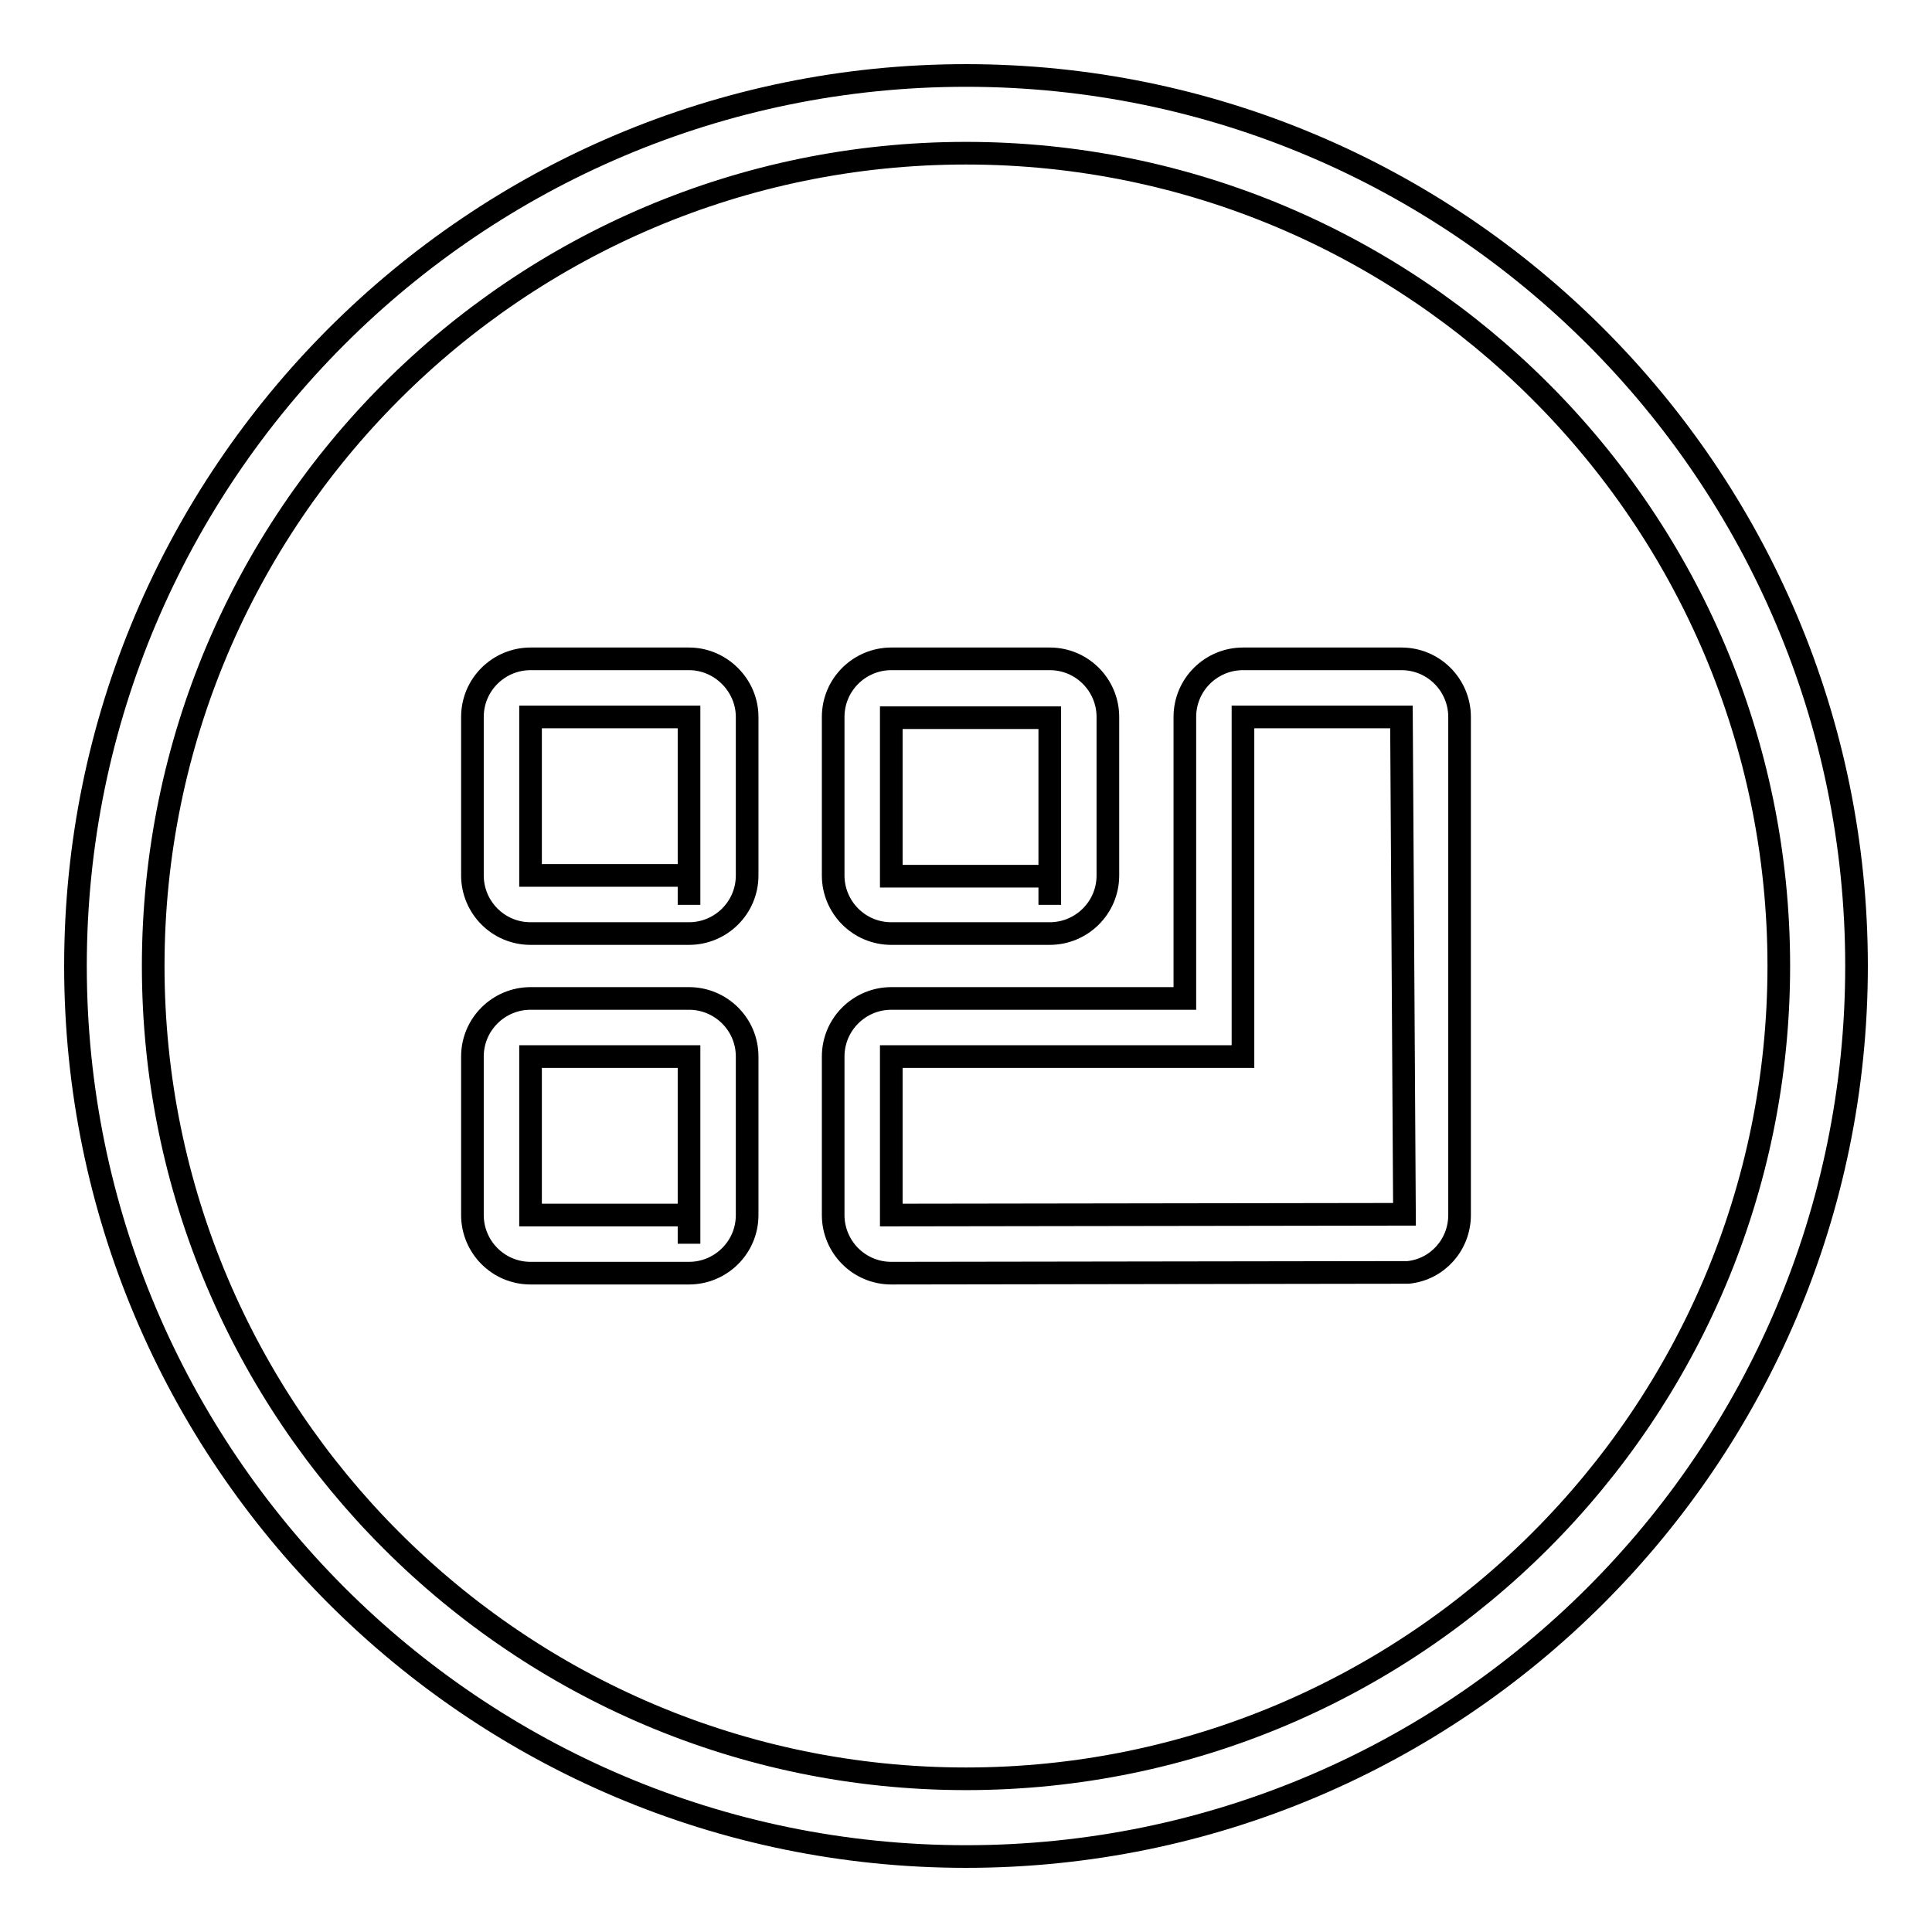 <?xml version="1.0" encoding="utf-8"?>
<!-- Svg Vector Icons : http://www.onlinewebfonts.com/icon -->
<!DOCTYPE svg PUBLIC "-//W3C//DTD SVG 1.1//EN" "http://www.w3.org/Graphics/SVG/1.1/DTD/svg11.dtd">
<svg version="1.1" xmlns="http://www.w3.org/2000/svg" xmlns:xlink="http://www.w3.org/1999/xlink" x="0px" y="0px" viewBox="0 0 256 256" enable-background="new 0 0 256 256" xml:space="preserve">
<g><g><path stroke-width="3" fill-opacity="0" stroke="#000000"  d="M128,10C62.9,10,10,62.9,10,128c0,65.1,52.9,118,118,118c65.1,0,118-52.9,118-118C246,62.9,193.1,10,128,10z M128,235.7c-59.4,0-107.7-48.3-107.7-107.7C20.3,68.6,68.6,20.3,128,20.3c59.4,0,107.7,48.3,107.7,107.7C235.7,187.4,187.4,235.7,128,235.7z"/><path stroke-width="3" fill-opacity="0" stroke="#000000"  d="M91.3,132.3h-21c-4.2,0-7.7,3.4-7.7,7.7v21c0,4.2,3.4,7.7,7.7,7.7h21c4.2,0,7.7-3.4,7.7-7.7v-21C99,135.7,95.5,132.3,91.3,132.3z M70.3,161l0-21l21,0v21L70.3,161z M91.3,164.8V161l0,0V164.8z"/><path stroke-width="3" fill-opacity="0" stroke="#000000"  d="M91.3,87.3h-21c-4.2,0-7.7,3.4-7.7,7.7v21c0,4.2,3.4,7.7,7.7,7.7h21c4.2,0,7.7-3.4,7.7-7.7V95C99,90.8,95.5,87.3,91.3,87.3z M91.3,116l-21,0l0-21l21,0V116z M91.3,119.9V116l0,0V119.9z"/><path stroke-width="3" fill-opacity="0" stroke="#000000"  d="M139.1,87.3h-21c-4.2,0-7.7,3.4-7.7,7.7v21c0,4.2,3.4,7.7,7.7,7.7h21c4.2,0,7.7-3.4,7.7-7.7V95C146.8,90.8,143.4,87.3,139.1,87.3z M118.1,116.1l0-21l21,0v21L118.1,116.1z M139.1,119.9V116l0,0V119.9z"/><path stroke-width="3" fill-opacity="0" stroke="#000000"  d="M185.7,87.3h-21c-4.2,0-7.7,3.4-7.7,7.7v37.3h-38.9c-4.2,0-7.7,3.4-7.7,7.7v21c0,4.2,3.4,7.7,7.7,7.7l0,0l68.5-0.1c3.9-0.4,6.8-3.7,6.8-7.6V95C193.4,90.8,190,87.3,185.7,87.3z M118.1,161l0-21h46.6l0-45l21,0l0.4,65.9L118.1,161z"/></g></g>
</svg>
